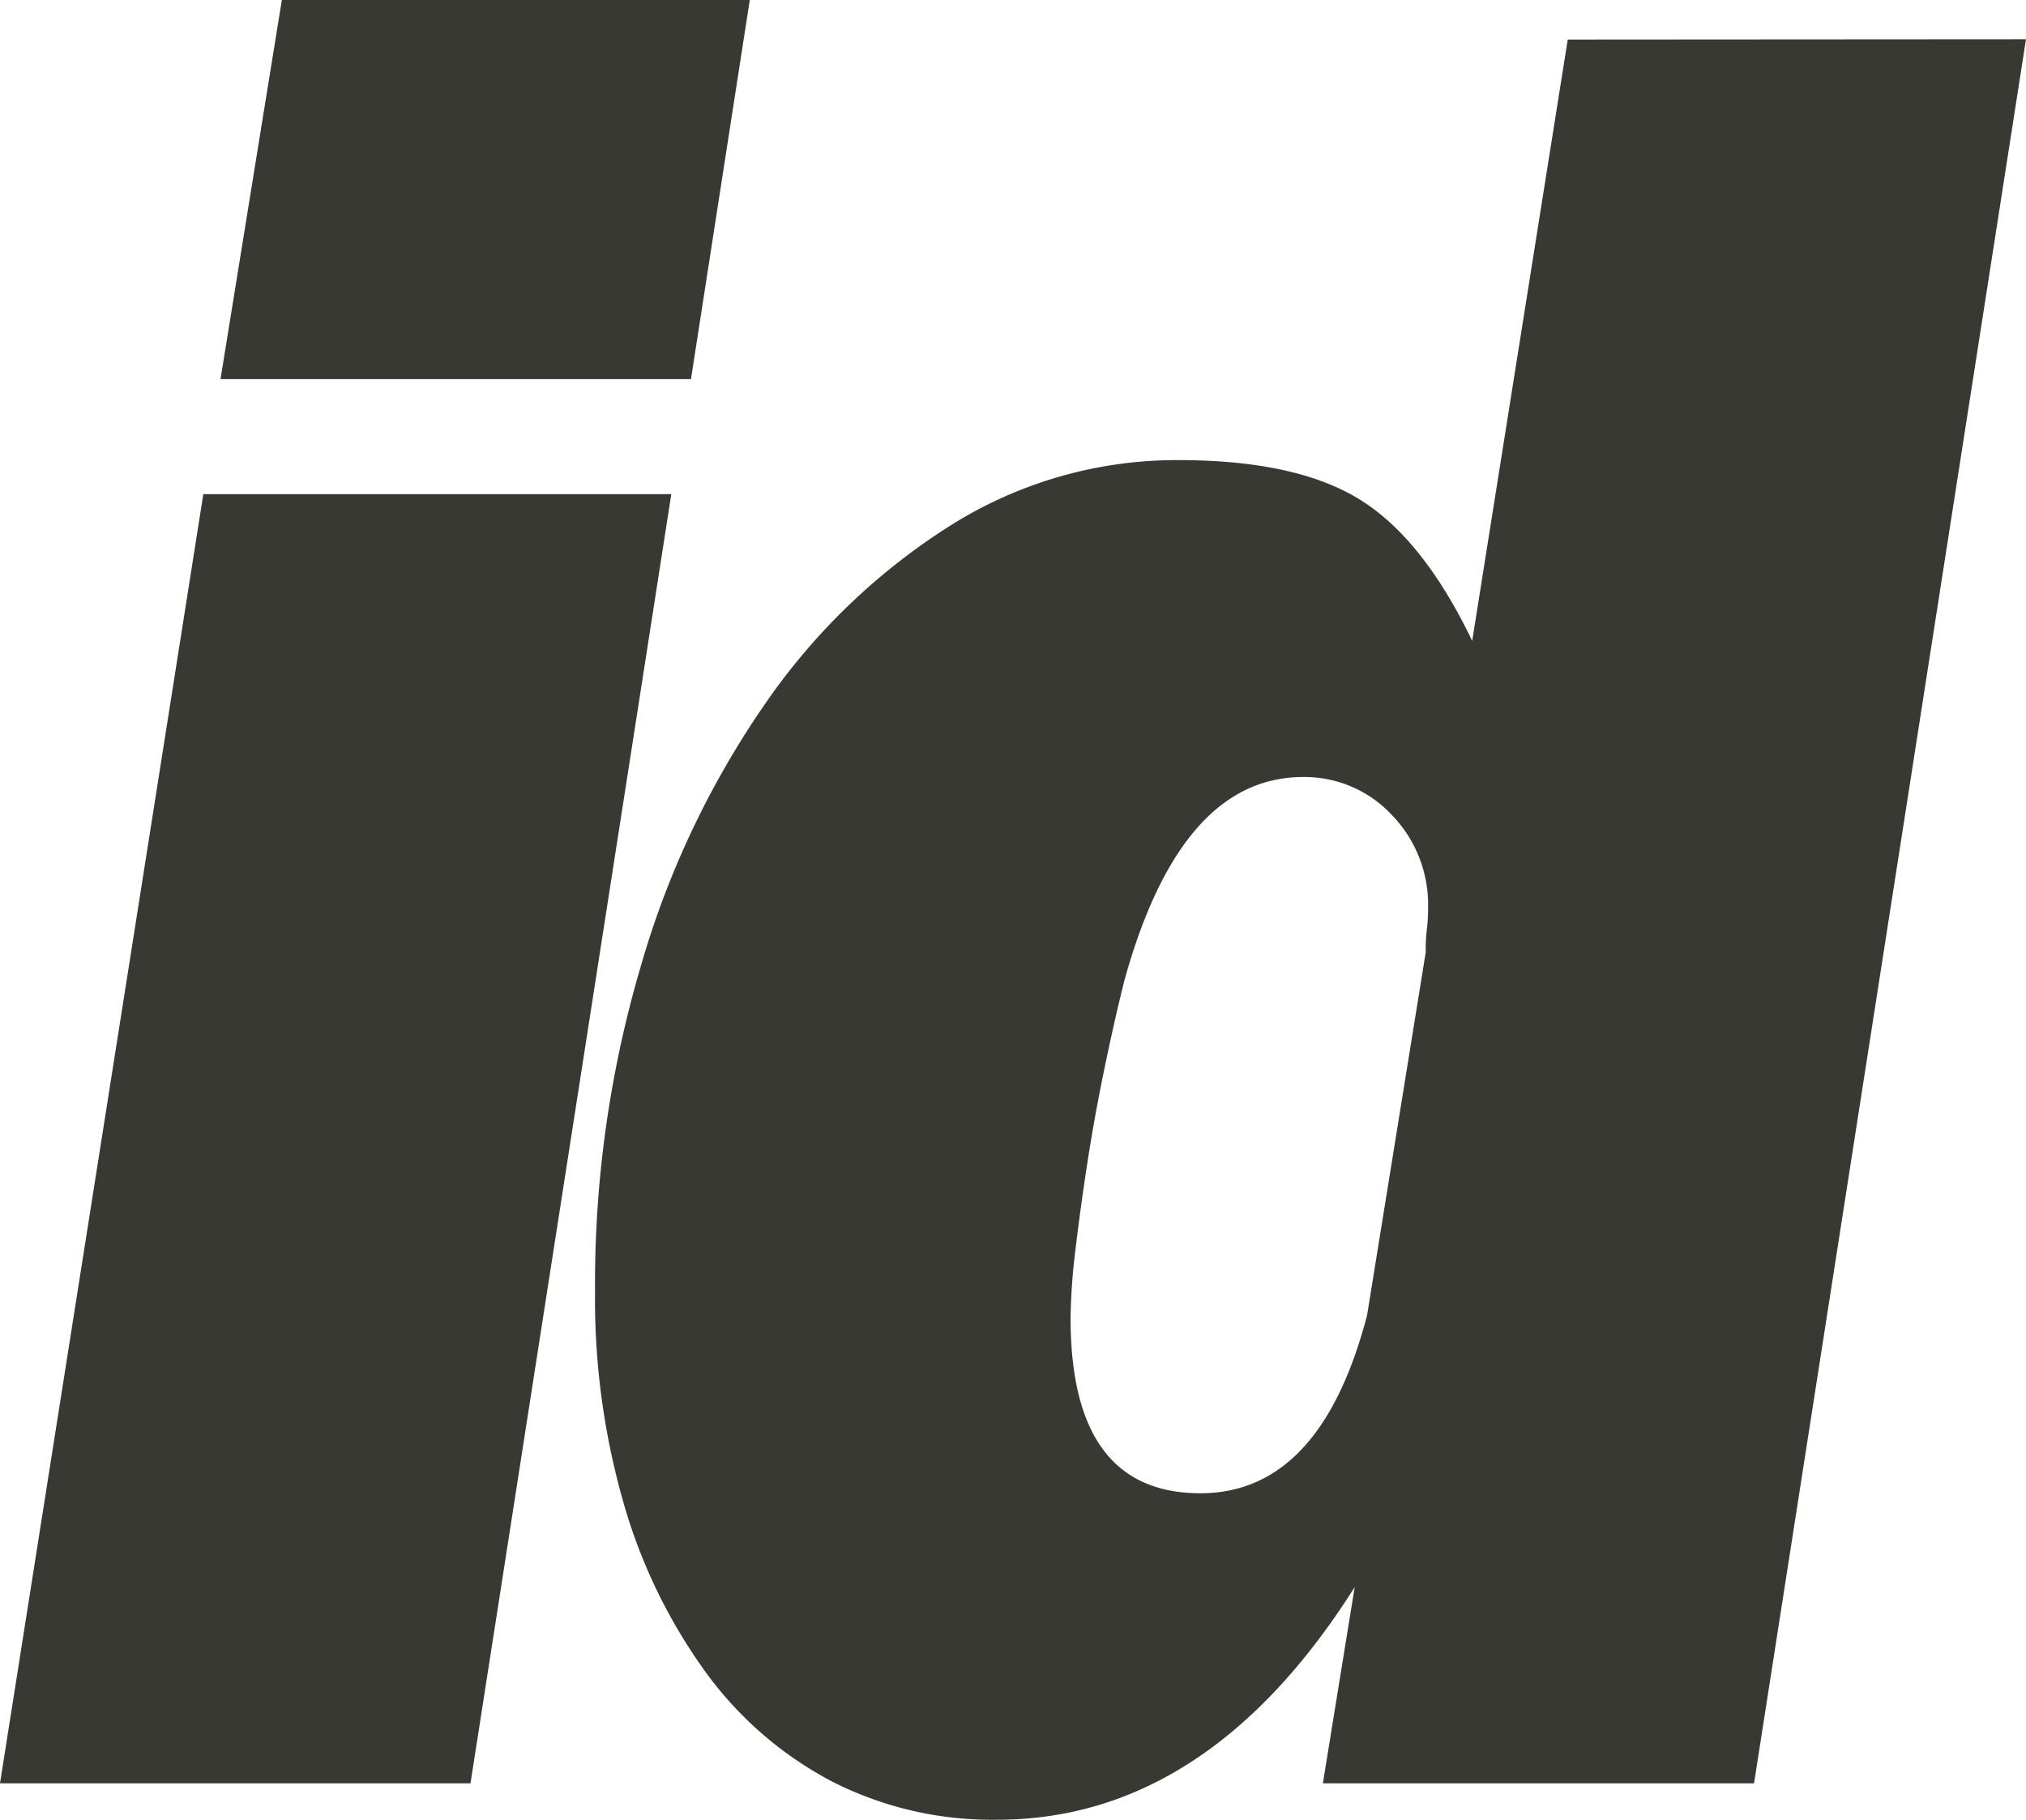 <svg xmlns="http://www.w3.org/2000/svg" id="Vrstva_1" data-name="Vrstva 1" viewBox="0 0 475 426.71"><defs><style>.cls-1{fill:#393934;}</style></defs><path class="cls-1" d="M194.79,45,181,133.89H70.7L85.08,45Zm-18.4,115.86L129.31,463.14H19L66.67,160.86Z" transform="translate(-19 -45)"></path><path class="cls-1" d="M353.26,268.15a42.15,42.15,0,0,1,.3-5.5,42.1,42.1,0,0,0,.26-4.9A30.26,30.26,0,0,0,345.24,236a28,28,0,0,0-20.72-8.81q-28.75,0-41.93,47.81c-1.53,6.1-3.06,12.87-4.59,20.24s-2.87,14.71-4,22-2.09,14.3-2.87,20.87A144,144,0,0,0,270,354.05q0,41.07,30.42,41.08,28.19,0,39.09-41.72l13.77-85.22ZM494,54.2,430.24,463.14H329.15l7.46-46q-34.49,54.54-83.88,54.54a82.65,82.65,0,0,1-38.49-8.88,86,86,0,0,1-29.6-25.46,126.91,126.91,0,0,1-19.23-39.21,173,173,0,0,1-6.9-50.28,263.15,263.15,0,0,1,10.64-76,210,210,0,0,1,29.3-61.92,150,150,0,0,1,43.38-41.71,99.54,99.54,0,0,1,53.42-15.34q27.56,0,42.48,9.2t26.43,33.19l22.4-141Z" transform="translate(-19 -45)"></path></svg>